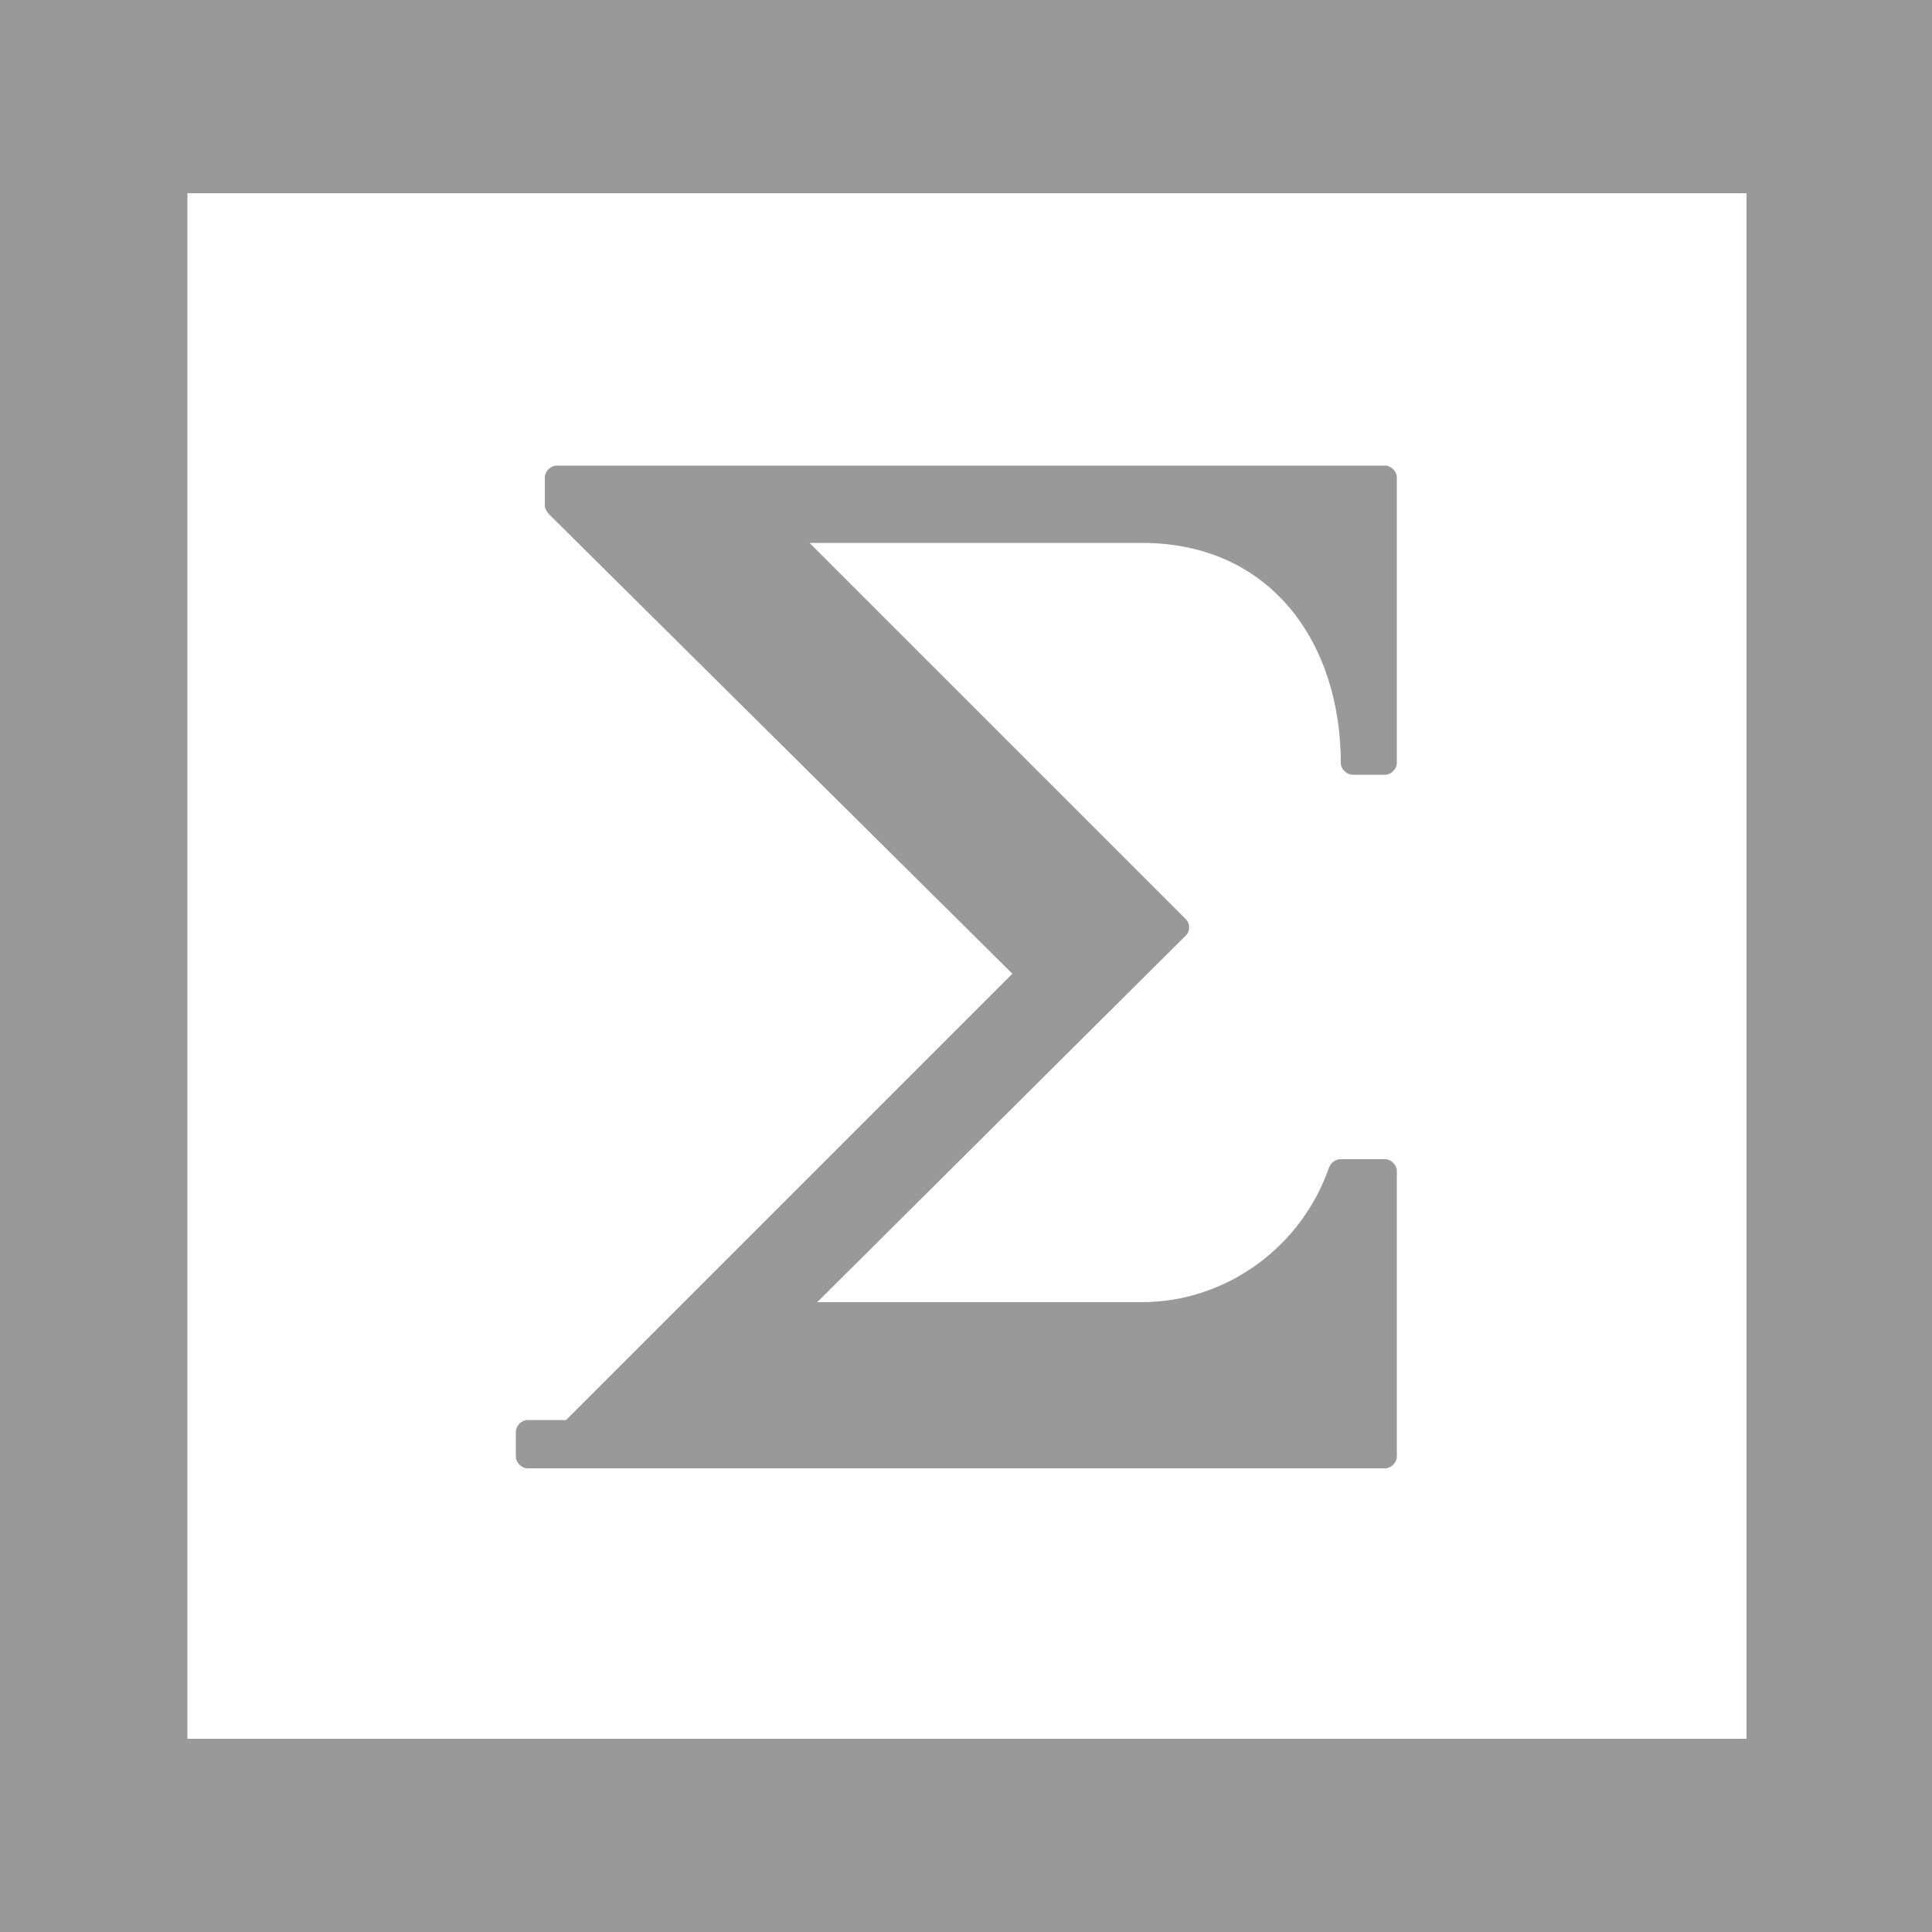 <svg id="Layer_1" xmlns="http://www.w3.org/2000/svg" viewBox="0 0 100 100"><style>.st1{fill:#999}</style><path d="M0 0h100v100H0V0z" fill="#fff"/><path class="st1" d="M100 100H0V0h100v100zM9.7 90h80.7V10H9.7"/><path class="st1" d="M72.3 60.6v14.8c0 .3-.3.6-.6.6H27.3c-.3 0-.6-.3-.6-.6v-1.3c0-.3.3-.6.6-.6h2l23.1-23.1-24-23.8c-.1-.1-.2-.3-.2-.4v-1.5c0-.3.3-.6.6-.6h42.9c.3 0 .6.3.6.6v14.8c0 .3-.3.6-.6.6H70c-.3 0-.6-.3-.6-.6 0-6.2-3.6-11.4-10.3-11.4H41.9l19.5 19.5c.2.2.2.6 0 .8l-19.1 19h16.8c4.4 0 8.3-2.9 9.7-7 .1-.2.3-.4.6-.4h2.3c.3 0 .6.3.6.6z"/></svg>